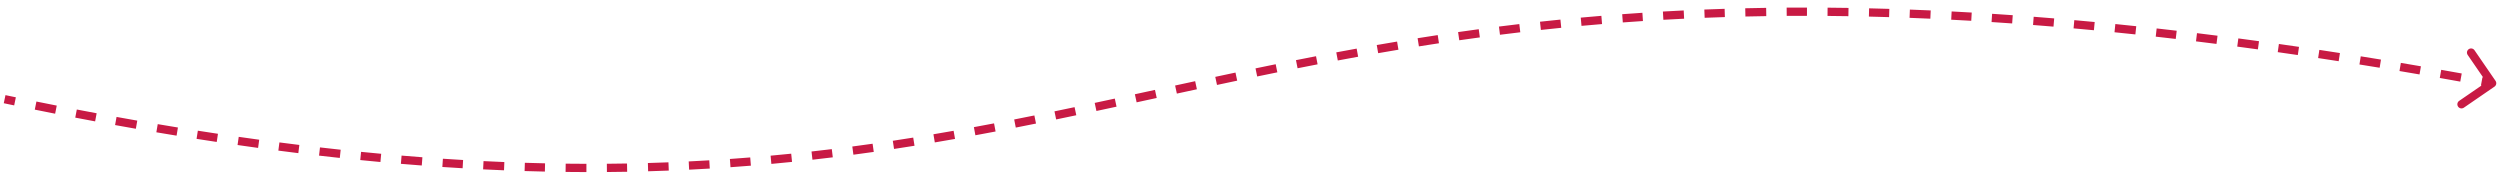 <svg width="605" height="43" viewBox="0 0 605 43" fill="none" xmlns="http://www.w3.org/2000/svg">
<path d="M603.382 20.554C603.61 20.398 603.667 20.086 603.511 19.859L600.963 16.149C600.807 15.922 600.496 15.864 600.268 16.02C600.04 16.177 599.982 16.488 600.139 16.716L602.404 20.013L599.107 22.278C598.879 22.434 598.821 22.745 598.978 22.973C599.134 23.2 599.445 23.258 599.673 23.102L603.382 20.554ZM1.015 24.49C1.856 24.667 2.695 24.843 3.531 25.016L3.734 24.037C2.899 23.864 2.061 23.688 1.221 23.511L1.015 24.49ZM8.516 26.04C10.168 26.375 11.809 26.703 13.441 27.026L13.635 26.044C12.005 25.723 10.365 25.395 8.715 25.06L8.516 26.04ZM18.306 27.973C19.917 28.283 21.519 28.586 23.111 28.884L23.295 27.901C21.705 27.604 20.104 27.3 18.494 26.991L18.306 27.973ZM27.939 29.772C29.624 30.077 31.299 30.375 32.962 30.667L33.135 29.682C31.473 29.391 29.8 29.093 28.117 28.788L27.939 29.772ZM37.92 31.521C39.562 31.799 41.194 32.07 42.815 32.334L42.976 31.348C41.357 31.083 39.727 30.813 38.087 30.535L37.92 31.521ZM47.646 33.108C49.282 33.365 50.908 33.615 52.523 33.858L52.672 32.869C51.059 32.626 49.435 32.377 47.801 32.12L47.646 33.108ZM57.559 34.6C59.226 34.839 60.881 35.072 62.526 35.297L62.661 34.306C61.019 34.081 59.366 33.849 57.701 33.61L57.559 34.6ZM67.425 35.952C69.046 36.163 70.657 36.367 72.257 36.563L72.379 35.571C70.782 35.374 69.173 35.171 67.554 34.96L67.425 35.952ZM77.264 37.161C78.949 37.356 80.622 37.543 82.283 37.723L82.391 36.729C80.732 36.55 79.061 36.363 77.379 36.168L77.264 37.161ZM87.231 38.238C88.869 38.403 90.495 38.559 92.109 38.709L92.201 37.713C90.589 37.564 88.966 37.407 87.331 37.243L87.231 38.238ZM97.057 39.147C98.753 39.29 100.436 39.425 102.107 39.551L102.182 38.554C100.515 38.428 98.835 38.293 97.141 38.15L97.057 39.147ZM107.081 39.908C108.727 40.019 110.361 40.122 111.983 40.217L112.042 39.219C110.422 39.123 108.792 39.021 107.149 38.91L107.081 39.908ZM116.938 40.486C118.635 40.571 120.32 40.647 121.992 40.715L122.032 39.715C120.363 39.648 118.682 39.572 116.988 39.487L116.938 40.486ZM126.969 40.893C128.616 40.945 130.25 40.988 131.872 41.023L131.894 40.024C130.275 39.988 128.644 39.945 127 39.894L126.969 40.893ZM136.878 41.108C138.569 41.129 140.246 41.141 141.911 41.144L141.913 40.144C140.252 40.141 138.577 40.129 136.89 40.108L136.878 41.108ZM146.869 41.13C148.513 41.117 150.145 41.096 151.764 41.067L151.747 40.067C150.13 40.096 148.502 40.117 146.861 40.13L146.869 41.13ZM156.831 40.95C158.507 40.902 160.171 40.846 161.823 40.782L161.784 39.782C160.136 39.846 158.476 39.902 156.803 39.95L156.831 40.95ZM166.742 40.565C168.419 40.483 170.083 40.392 171.736 40.293L171.677 39.295C170.027 39.393 168.366 39.484 166.692 39.566L166.742 40.565ZM176.741 39.967C178.398 39.85 180.043 39.725 181.676 39.593L181.596 38.596C179.965 38.728 178.324 38.853 176.671 38.969L176.741 39.967ZM186.622 39.167C188.3 39.013 189.966 38.852 191.622 38.683L191.52 37.688C189.868 37.857 188.205 38.018 186.531 38.171L186.622 39.167ZM196.557 38.154C198.207 37.969 199.846 37.776 201.476 37.577L201.355 36.584C199.728 36.783 198.092 36.975 196.446 37.16L196.557 38.154ZM206.456 36.943C208.107 36.724 209.747 36.499 211.38 36.267L211.239 35.277C209.61 35.508 207.972 35.733 206.325 35.951L206.456 36.943ZM216.283 35.549C217.942 35.298 219.592 35.041 221.235 34.778L221.077 33.791C219.437 34.053 217.79 34.31 216.134 34.56L216.283 35.549ZM226.14 33.972C227.778 33.696 229.408 33.415 231.033 33.129L230.859 32.144C229.237 32.43 227.609 32.711 225.974 32.986L226.14 33.972ZM235.953 32.243C237.587 31.942 239.216 31.638 240.839 31.328L240.652 30.346C239.031 30.655 237.404 30.959 235.772 31.259L235.953 32.243ZM245.722 30.384C247.356 30.063 248.987 29.738 250.614 29.41L250.416 28.429C248.791 28.757 247.162 29.082 245.529 29.403L245.722 30.384ZM255.487 28.415C257.113 28.079 258.736 27.741 260.358 27.4L260.152 26.422C258.532 26.762 256.909 27.1 255.284 27.436L255.487 28.415ZM265.23 26.369C266.853 26.023 268.475 25.675 270.098 25.326L269.887 24.348C268.265 24.697 266.644 25.045 265.022 25.39L265.23 26.369ZM274.958 24.275C276.578 23.924 278.198 23.573 279.821 23.22L279.609 22.243C277.986 22.595 276.366 22.947 274.746 23.298L274.958 24.275ZM284.694 22.163C286.308 21.813 287.924 21.463 289.544 21.113L289.333 20.136C287.713 20.485 286.096 20.835 284.482 21.185L284.694 22.163ZM294.409 20.069C296.034 19.721 297.663 19.375 299.297 19.03L299.09 18.052C297.455 18.397 295.825 18.743 294.2 19.091L294.409 20.069ZM304.139 18.016C305.758 17.68 307.383 17.346 309.015 17.014L308.815 16.034C307.182 16.366 305.556 16.701 303.936 17.037L304.139 18.016ZM313.917 16.027C315.525 15.708 317.14 15.391 318.763 15.077L318.573 14.095C316.949 14.409 315.332 14.727 313.722 15.047L313.917 16.027ZM323.655 14.145C325.288 13.839 326.929 13.537 328.579 13.238L328.401 12.254C326.749 12.553 325.106 12.856 323.471 13.162L323.655 14.145ZM333.432 12.376C335.058 12.092 336.694 11.813 338.34 11.538L338.175 10.552C336.527 10.827 334.889 11.107 333.26 11.39L333.432 12.376ZM343.297 10.729C344.905 10.473 346.524 10.221 348.153 9.974L348.003 8.985C346.372 9.233 344.75 9.485 343.139 9.742L343.297 10.729ZM353.072 9.249C354.722 9.012 356.384 8.781 358.057 8.555L357.923 7.564C356.247 7.79 354.583 8.022 352.93 8.259L353.072 9.249ZM362.932 7.917C364.56 7.711 366.2 7.511 367.851 7.316L367.734 6.323C366.079 6.518 364.437 6.719 362.806 6.925L362.932 7.917ZM372.841 6.749C374.473 6.571 376.117 6.398 377.772 6.232L377.672 5.237C376.014 5.404 374.367 5.576 372.732 5.755L372.841 6.749ZM382.678 5.761C384.325 5.61 385.984 5.465 387.656 5.326L387.574 4.33C385.899 4.468 384.236 4.614 382.586 4.765L382.678 5.761ZM392.683 4.932C394.296 4.812 395.921 4.699 397.558 4.592L397.493 3.594C395.853 3.701 394.225 3.815 392.609 3.935L392.683 4.932ZM402.507 4.289C404.169 4.195 405.843 4.107 407.531 4.026L407.483 3.027C405.792 3.108 404.115 3.196 402.45 3.291L402.507 4.289ZM412.506 3.807C414.127 3.743 415.761 3.685 417.406 3.633L417.375 2.634C415.726 2.685 414.09 2.744 412.466 2.808L412.506 3.807ZM422.38 3.497C424.051 3.459 425.734 3.426 427.431 3.401L427.416 2.401C425.717 2.427 424.031 2.459 422.357 2.498L422.38 3.497ZM432.38 3.347C434.003 3.335 435.638 3.33 437.286 3.331L437.286 2.331C435.636 2.33 433.999 2.335 432.373 2.347L432.38 3.347ZM442.264 3.354C443.936 3.368 445.62 3.389 447.317 3.416L447.333 2.416C445.633 2.389 443.947 2.368 442.272 2.354L442.264 3.354ZM452.286 3.515C453.904 3.553 455.534 3.597 457.175 3.647L457.206 2.647C455.562 2.597 453.93 2.553 452.309 2.515L452.286 3.515ZM462.135 3.816C463.8 3.879 465.477 3.948 467.167 4.024L467.211 3.025C465.52 2.949 463.84 2.88 462.173 2.817L462.135 3.816ZM472.218 4.268C473.825 4.351 475.443 4.439 477.072 4.534L477.13 3.536C475.499 3.441 473.879 3.352 472.27 3.269L472.218 4.268ZM481.991 4.836C483.642 4.943 485.305 5.056 486.979 5.175L487.049 4.177C485.373 4.058 483.709 3.945 482.056 3.838L481.991 4.836ZM492.035 5.55C493.675 5.677 495.326 5.809 496.988 5.948L497.072 4.951C495.407 4.813 493.754 4.68 492.112 4.553L492.035 5.55ZM501.849 6.368C503.479 6.513 505.121 6.664 506.772 6.821L506.867 5.826C505.213 5.669 503.57 5.517 501.938 5.372L501.849 6.368ZM511.76 7.31C513.434 7.478 515.118 7.653 516.814 7.833L516.919 6.839C515.222 6.658 513.536 6.483 511.861 6.315L511.76 7.31ZM521.743 8.371C523.348 8.55 524.963 8.735 526.587 8.925L526.703 7.932C525.077 7.742 523.461 7.557 521.854 7.377L521.743 8.371ZM531.49 9.511C533.135 9.712 534.789 9.918 536.454 10.13L536.58 9.138C534.914 8.926 533.257 8.72 531.611 8.519L531.49 9.511ZM541.478 10.782C543.134 11.001 544.8 11.225 546.476 11.455L546.612 10.464C544.934 10.234 543.267 10.01 541.609 9.79L541.478 10.782ZM551.282 12.125C552.894 12.354 554.514 12.587 556.144 12.825L556.288 11.836C554.657 11.597 553.035 11.364 551.423 11.135L551.282 12.125ZM561.061 13.556C562.709 13.804 564.367 14.058 566.034 14.317L566.188 13.329C564.519 13.07 562.86 12.816 561.21 12.567L561.061 13.556ZM571.065 15.109C572.686 15.368 574.317 15.632 575.956 15.901L576.118 14.914C574.477 14.645 572.845 14.381 571.223 14.122L571.065 15.109ZM580.757 16.697C582.367 16.968 583.984 17.242 585.61 17.522L585.78 16.536C584.152 16.257 582.533 15.982 580.923 15.711L580.757 16.697ZM590.515 18.375C592.159 18.664 593.811 18.958 595.472 19.257L595.649 18.272C593.987 17.974 592.333 17.679 590.688 17.39L590.515 18.375ZM600.482 20.167C601.322 20.321 602.164 20.477 603.008 20.633L603.19 19.65C602.346 19.494 601.503 19.338 600.663 19.184L600.482 20.167ZM603.665 20.966C604.12 20.653 604.236 20.031 603.923 19.576L598.827 12.157C598.515 11.702 597.892 11.586 597.437 11.899C596.982 12.212 596.866 12.834 597.179 13.29L601.708 19.884L595.114 24.413C594.659 24.726 594.543 25.349 594.856 25.804C595.169 26.259 595.791 26.375 596.247 26.062L603.665 20.966ZM0.912 24.979C1.753 25.156 2.592 25.332 3.429 25.506L3.836 23.548C3.001 23.374 2.164 23.199 1.324 23.022L0.912 24.979ZM8.417 26.53C10.069 26.865 11.712 27.194 13.344 27.516L13.732 25.554C12.102 25.232 10.463 24.904 8.814 24.57L8.417 26.53ZM18.211 28.464C19.824 28.774 21.427 29.078 23.02 29.375L23.387 27.409C21.797 27.112 20.198 26.809 18.589 26.5L18.211 28.464ZM27.849 30.264C29.536 30.569 31.211 30.868 32.876 31.16L33.221 29.189C31.56 28.898 29.889 28.601 28.206 28.296L27.849 30.264ZM37.837 32.014C39.48 32.292 41.112 32.563 42.734 32.828L43.056 30.854C41.438 30.59 39.81 30.32 38.171 30.042L37.837 32.014ZM47.568 33.602C49.206 33.859 50.832 34.109 52.448 34.352L52.746 32.375C51.134 32.132 49.512 31.883 47.878 31.626L47.568 33.602ZM57.487 35.094C59.156 35.334 60.812 35.567 62.458 35.793L62.729 33.811C61.088 33.586 59.436 33.354 57.772 33.115L57.487 35.094ZM67.36 36.447C68.983 36.659 70.595 36.863 72.196 37.06L72.44 35.075C70.844 34.878 69.237 34.675 67.618 34.464L67.36 36.447ZM77.206 37.658C78.893 37.853 80.567 38.04 82.23 38.22L82.444 36.232C80.787 36.053 79.118 35.866 77.436 35.671L77.206 37.658ZM87.181 38.736C88.82 38.9 90.447 39.057 92.063 39.207L92.247 37.215C90.637 37.066 89.015 36.91 87.381 36.746L87.181 38.736ZM97.015 39.645C98.713 39.788 100.397 39.923 102.069 40.05L102.22 38.056C100.554 37.929 98.875 37.794 97.183 37.652L97.015 39.645ZM107.048 40.407C108.695 40.518 110.33 40.621 111.954 40.716L112.071 38.719C110.453 38.624 108.824 38.522 107.182 38.411L107.048 40.407ZM116.913 40.985C118.612 41.07 120.298 41.146 121.971 41.214L122.052 39.216C120.385 39.148 118.705 39.072 117.013 38.988L116.913 40.985ZM126.953 41.393C128.602 41.444 130.238 41.488 131.862 41.523L131.905 39.524C130.288 39.488 128.658 39.445 127.016 39.394L126.953 41.393ZM136.872 41.608C138.564 41.629 140.244 41.641 141.91 41.644L141.914 39.644C140.254 39.641 138.582 39.629 136.896 39.608L136.872 41.608ZM146.873 41.63C148.519 41.617 150.152 41.596 151.773 41.567L151.738 39.567C150.123 39.596 148.496 39.617 146.857 39.63L146.873 41.63ZM156.845 41.449C158.523 41.402 160.189 41.346 161.842 41.281L161.764 39.283C160.118 39.347 158.46 39.403 156.789 39.45L156.845 41.449ZM166.766 41.065C168.445 40.982 170.112 40.891 171.766 40.792L171.647 38.796C169.999 38.894 168.34 38.985 166.668 39.067L166.766 41.065ZM176.776 40.466C178.435 40.349 180.081 40.224 181.717 40.092L181.555 38.098C179.927 38.23 178.287 38.354 176.636 38.471L176.776 40.466ZM186.668 39.664C188.347 39.511 190.015 39.349 191.673 39.18L191.47 37.191C189.819 37.359 188.158 37.52 186.486 37.673L186.668 39.664ZM196.613 38.651C198.264 38.465 199.905 38.273 201.537 38.073L201.294 36.088C199.669 36.287 198.035 36.479 196.39 36.663L196.613 38.651ZM206.522 37.438C208.174 37.22 209.816 36.994 211.45 36.762L211.169 34.782C209.541 35.013 207.905 35.238 206.259 35.456L206.522 37.438ZM216.358 36.043C218.018 35.792 219.67 35.535 221.314 35.272L220.998 33.297C219.359 33.559 217.713 33.816 216.059 34.066L216.358 36.043ZM226.223 34.465C227.862 34.189 229.494 33.908 231.12 33.621L230.772 31.651C229.152 31.937 227.525 32.218 225.891 32.493L226.223 34.465ZM236.043 32.734C237.679 32.434 239.308 32.129 240.933 31.82L240.559 29.855C238.938 30.163 237.313 30.468 235.682 30.767L236.043 32.734ZM245.818 30.875C247.454 30.553 249.085 30.228 250.713 29.9L250.317 27.939C248.693 28.267 247.065 28.591 245.433 28.912L245.818 30.875ZM255.588 28.905C257.214 28.569 258.838 28.23 260.461 27.889L260.05 25.932C258.429 26.273 256.807 26.611 255.183 26.946L255.588 28.905ZM265.334 26.858C266.958 26.512 268.58 26.164 270.203 25.814L269.782 23.859C268.161 24.208 266.539 24.556 264.918 24.901L265.334 26.858ZM275.064 24.764C276.684 24.413 278.305 24.061 279.927 23.709L279.503 21.754C277.88 22.107 276.26 22.459 274.64 22.809L275.064 24.764ZM284.8 22.651C286.414 22.301 288.03 21.951 289.649 21.602L289.228 19.647C287.607 19.997 285.99 20.347 284.376 20.697L284.8 22.651ZM294.513 20.558C296.138 20.21 297.766 19.864 299.4 19.519L298.987 17.562C297.351 17.908 295.721 18.254 294.095 18.602L294.513 20.558ZM304.24 18.506C305.859 18.17 307.484 17.835 309.114 17.504L308.716 15.544C307.082 15.876 305.455 16.211 303.834 16.548L304.24 18.506ZM314.014 16.518C315.622 16.198 317.236 15.882 318.858 15.568L318.478 13.604C316.853 13.919 315.235 14.236 313.624 14.556L314.014 16.518ZM323.747 14.637C325.379 14.331 327.019 14.028 328.668 13.73L328.312 11.762C326.658 12.061 325.014 12.364 323.379 12.671L323.747 14.637ZM333.518 12.868C335.143 12.585 336.778 12.306 338.422 12.031L338.093 10.059C336.444 10.334 334.804 10.614 333.174 10.898L333.518 12.868ZM343.375 11.223C344.983 10.967 346.6 10.715 348.228 10.469L347.928 8.491C346.295 8.739 344.673 8.991 343.061 9.248L343.375 11.223ZM353.143 9.744C354.792 9.507 356.452 9.276 358.124 9.05L357.856 7.068C356.179 7.295 354.513 7.527 352.859 7.764L353.143 9.744ZM362.994 8.413C364.621 8.207 366.259 8.007 367.909 7.812L367.675 5.826C366.019 6.021 364.376 6.223 362.743 6.429L362.994 8.413ZM372.895 7.246C374.526 7.068 376.168 6.896 377.822 6.73L377.622 4.74C375.962 4.906 374.314 5.079 372.678 5.258L372.895 7.246ZM382.723 6.259C384.369 6.108 386.027 5.963 387.698 5.824L387.532 3.831C385.856 3.97 384.192 4.116 382.541 4.267L382.723 6.259ZM392.72 5.431C394.332 5.311 395.955 5.198 397.591 5.091L397.46 3.095C395.819 3.203 394.19 3.316 392.572 3.436L392.72 5.431ZM402.535 4.789C404.196 4.694 405.869 4.606 407.555 4.525L407.459 2.527C405.767 2.609 404.088 2.697 402.422 2.792L402.535 4.789ZM412.526 4.307C414.146 4.243 415.778 4.185 417.422 4.133L417.359 2.134C415.709 2.186 414.072 2.244 412.447 2.308L412.526 4.307ZM422.392 3.997C424.061 3.958 425.743 3.926 427.438 3.901L427.408 1.901C425.708 1.927 424.02 1.959 422.346 1.998L422.392 3.997ZM432.384 3.847C434.005 3.835 435.639 3.83 437.285 3.831L437.287 1.831C435.636 1.83 433.997 1.835 432.37 1.847L432.384 3.847ZM442.26 3.854C443.93 3.868 445.613 3.889 447.309 3.916L447.341 1.916C445.64 1.889 443.952 1.868 442.277 1.854L442.26 3.854ZM452.274 4.014C453.891 4.052 455.52 4.096 457.16 4.147L457.221 2.148C455.576 2.097 453.943 2.053 452.321 2.015L452.274 4.014ZM462.116 4.316C463.78 4.379 465.456 4.448 467.144 4.524L467.234 2.526C465.541 2.45 463.86 2.38 462.192 2.318L462.116 4.316ZM472.193 4.767C473.798 4.85 475.415 4.939 477.043 5.033L477.159 3.037C475.527 2.942 473.906 2.853 472.296 2.77L472.193 4.767ZM481.959 5.335C483.609 5.442 485.27 5.555 486.943 5.673L487.085 3.678C485.408 3.559 483.742 3.446 482.088 3.339L481.959 5.335ZM491.996 6.048C493.636 6.175 495.286 6.308 496.947 6.446L497.113 4.453C495.448 4.314 493.794 4.181 492.151 4.054L491.996 6.048ZM501.804 6.866C503.434 7.011 505.074 7.162 506.725 7.319L506.914 5.328C505.26 5.171 503.616 5.019 501.982 4.874L501.804 6.866ZM511.71 7.807C513.383 7.976 515.066 8.15 516.761 8.33L516.972 6.341C515.274 6.161 513.587 5.986 511.911 5.817L511.71 7.807ZM521.688 8.868C523.292 9.047 524.905 9.232 526.529 9.422L526.761 7.435C525.134 7.245 523.517 7.06 521.91 6.88L521.688 8.868ZM531.43 10.008C533.073 10.208 534.727 10.414 536.391 10.626L536.643 8.642C534.976 8.43 533.319 8.223 531.672 8.022L531.43 10.008ZM541.412 11.277C543.068 11.496 544.733 11.721 546.408 11.95L546.68 9.969C545.001 9.739 543.333 9.514 541.675 9.295L541.412 11.277ZM551.212 12.62C552.823 12.848 554.442 13.082 556.071 13.32L556.361 11.341C554.729 11.102 553.106 10.869 551.493 10.64L551.212 12.62ZM560.986 14.05C562.634 14.299 564.291 14.552 565.958 14.811L566.264 12.835C564.595 12.576 562.935 12.322 561.284 12.073L560.986 14.05ZM570.986 15.603C572.607 15.862 574.236 16.125 575.875 16.394L576.198 14.42C574.557 14.151 572.925 13.887 571.301 13.628L570.986 15.603ZM580.675 17.19C582.283 17.46 583.9 17.735 585.526 18.015L585.865 16.044C584.236 15.764 582.617 15.489 581.006 15.218L580.675 17.19ZM590.429 18.867C592.072 19.156 593.723 19.45 595.384 19.749L595.738 17.78C594.075 17.481 592.421 17.187 590.775 16.898L590.429 18.867ZM600.392 20.659C601.231 20.813 602.073 20.968 602.916 21.125L603.281 19.159C602.436 19.002 601.594 18.846 600.753 18.692L600.392 20.659Z" fill="#C81A44"/>
</svg>
